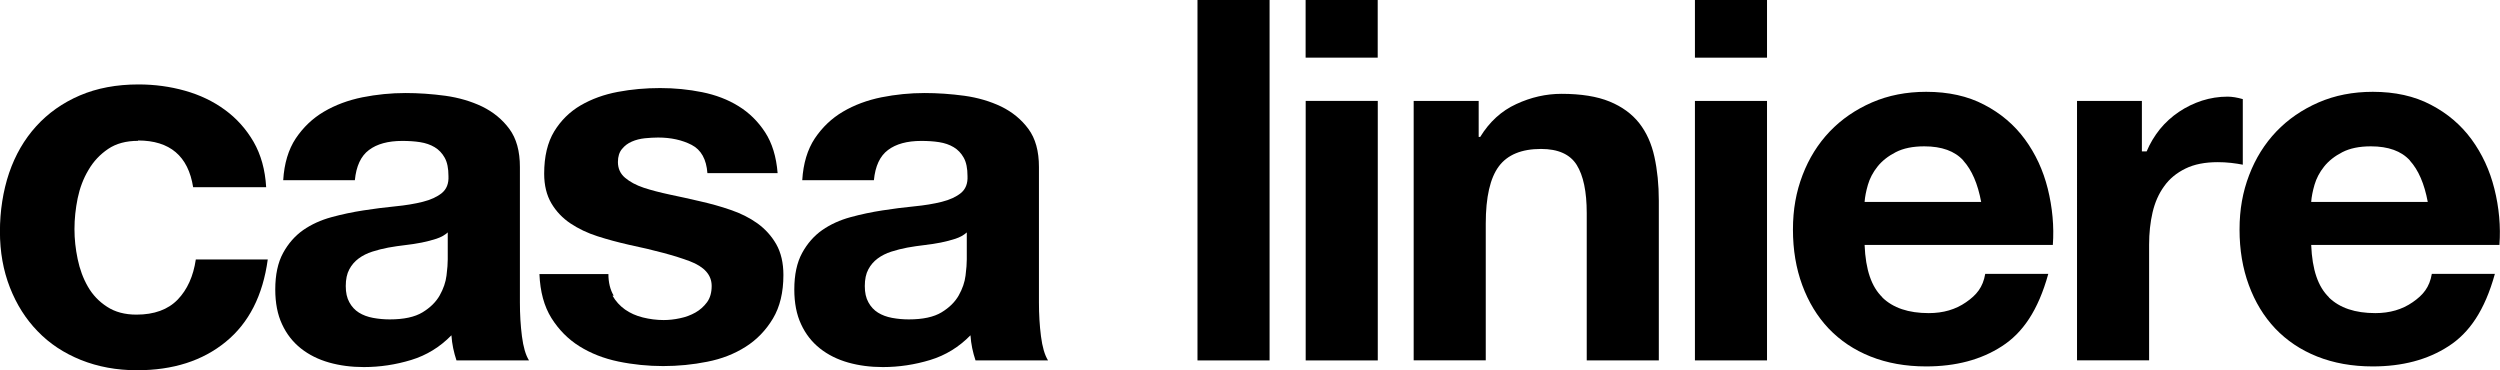 <?xml version="1.0" encoding="UTF-8"?> <svg xmlns="http://www.w3.org/2000/svg" id="_レイヤー_2" data-name="レイヤー_2" viewBox="0 0 346.12 51.27"><g id="_レイヤー_1-2" data-name="レイヤー_1"><g id="_レイヤー_2-2"><g><path d="M19.11,19.5c-1.65,0-3.03.37-4.14,1.12s-2.03,1.72-2.72,2.91c-.71,1.18-1.2,2.49-1.5,3.93-.29,1.43-.44,2.85-.44,4.26s.15,2.74.44,4.14c.29,1.4.76,2.68,1.41,3.81.65,1.14,1.54,2.08,2.66,2.8,1.11.73,2.47,1.09,4.07,1.09,2.47,0,4.37-.7,5.71-2.08,1.33-1.38,2.17-3.24,2.51-5.56h9.96c-.68,5-2.62,8.8-5.82,11.41-3.2,2.62-7.29,3.93-12.29,3.93-2.81,0-5.39-.48-7.75-1.42-2.35-.95-4.35-2.26-5.99-3.97-1.65-1.69-2.93-3.72-3.85-6.07-.92-2.35-1.38-4.93-1.38-7.75s.43-5.61,1.27-8.1c.85-2.49,2.1-4.65,3.75-6.47,1.65-1.82,3.66-3.24,6.03-4.26,2.38-1.02,5.09-1.53,8.14-1.53,2.23,0,4.37.29,6.43.87,2.06.58,3.91,1.46,5.53,2.65,1.62,1.18,2.95,2.67,3.97,4.43,1.02,1.78,1.6,3.86,1.74,6.28h-10.11c-.68-4.31-3.22-6.47-7.63-6.47v.02Z"></path><path d="M39.21,24.95c.14-2.32.72-4.25,1.74-5.79,1.03-1.53,2.32-2.77,3.9-3.7,1.58-.93,3.36-1.59,5.33-1.99,1.97-.39,3.96-.59,5.97-.59,1.81,0,3.65.13,5.51.38,1.86.26,3.56.76,5.09,1.49,1.53.75,2.79,1.77,3.77,3.1s1.46,3.08,1.46,5.27v18.76c0,1.62.09,3.19.28,4.67.19,1.48.51,2.6.98,3.35h-10.04c-.19-.56-.34-1.13-.46-1.7-.12-.58-.2-1.18-.24-1.78-1.58,1.62-3.44,2.77-5.58,3.42-2.14.65-4.32.98-6.55.98-1.72,0-3.33-.21-4.81-.63-1.48-.42-2.79-1.07-3.9-1.95s-1.99-2-2.61-3.35c-.63-1.34-.94-2.95-.94-4.81,0-2.04.36-3.73,1.08-5.05.72-1.32,1.65-2.38,2.79-3.18,1.14-.79,2.44-1.38,3.9-1.78,1.46-.4,2.94-.71,4.43-.94,1.48-.23,2.95-.42,4.39-.56,1.44-.14,2.72-.35,3.83-.63,1.12-.28,2-.69,2.65-1.22.65-.54.96-1.31.91-2.34,0-1.07-.17-1.91-.52-2.54-.35-.63-.82-1.12-1.39-1.46-.58-.35-1.26-.58-2.02-.7s-1.59-.17-2.48-.17c-1.95,0-3.49.42-4.6,1.26-1.12.84-1.76,2.23-1.95,4.18h-9.91ZM62,32.17c-.42.38-.94.67-1.57.88-.63.21-1.31.38-2.03.53-.72.14-1.48.26-2.27.35s-1.59.21-2.38.35c-.75.14-1.48.33-2.21.56-.72.23-1.35.55-1.89.95s-.97.9-1.29,1.5c-.33.61-.49,1.38-.49,2.31s.16,1.63.49,2.24.77,1.09,1.33,1.44,1.21.59,1.96.73,1.52.21,2.31.21c1.96,0,3.47-.33,4.54-.98,1.07-.65,1.87-1.44,2.38-2.35.51-.91.83-1.83.94-2.75.12-.93.17-1.68.17-2.24v-3.7h0Z"></path><path d="M84.79,40.92c.45.79,1.04,1.43,1.74,1.93.71.5,1.54.87,2.47,1.1.93.23,1.89.36,2.89.36.71,0,1.47-.08,2.25-.25.79-.16,1.5-.43,2.14-.79s1.17-.84,1.61-1.43c.43-.59.64-1.35.64-2.25,0-1.52-1.01-2.66-3.04-3.43-2.02-.76-4.84-1.52-8.45-2.28-1.48-.34-2.92-.72-4.31-1.17-1.41-.45-2.65-1.05-3.75-1.78-1.09-.73-1.98-1.66-2.64-2.78-.66-1.12-1-2.49-1-4.11,0-2.38.47-4.33,1.39-5.85.93-1.52,2.15-2.72,3.67-3.61,1.52-.88,3.23-1.5,5.14-1.86,1.91-.36,3.85-.53,5.85-.53s3.94.19,5.82.57c1.88.38,3.56,1.02,5.03,1.93,1.48.91,2.7,2.11,3.68,3.61s1.56,3.4,1.74,5.67h-9.72c-.14-1.92-.87-3.23-2.18-3.91-1.32-.68-2.87-1.02-4.65-1.02-.56,0-1.18.04-1.83.1-.65.07-1.26.22-1.8.46-.54.23-1,.57-1.37,1.03-.37.44-.56,1.05-.56,1.8,0,.9.33,1.62.99,2.18s1.51,1.02,2.58,1.38c1.06.35,2.27.66,3.62.95s2.75.58,4.16.92c1.46.33,2.88.72,4.26,1.2,1.39.47,2.62,1.09,3.7,1.86,1.08.78,1.95,1.74,2.61,2.89.65,1.15.99,2.57.99,4.26,0,2.4-.48,4.41-1.45,6.03-.97,1.62-2.22,2.92-3.78,3.91s-3.32,1.68-5.32,2.07c-1.99.4-4.03.6-6.1.6s-4.18-.21-6.2-.63c-2.02-.42-3.82-1.13-5.39-2.11s-2.87-2.3-3.88-3.91c-1.01-1.62-1.56-3.65-1.66-6.09h9.55c0,1.16.24,2.16.73,2.99h-.16Z"></path><path d="M111.07,24.95c.14-2.32.72-4.25,1.74-5.79,1.03-1.53,2.32-2.77,3.9-3.7,1.58-.93,3.36-1.59,5.33-1.99,1.97-.39,3.96-.59,5.97-.59,1.81,0,3.65.13,5.51.38,1.86.26,3.56.76,5.09,1.49,1.53.75,2.79,1.77,3.77,3.1s1.46,3.08,1.46,5.27v18.76c0,1.62.09,3.19.28,4.67.19,1.48.51,2.6.98,3.35h-10.04c-.19-.56-.34-1.13-.46-1.7-.12-.58-.2-1.18-.24-1.78-1.58,1.62-3.44,2.77-5.58,3.42-2.14.65-4.32.98-6.55.98-1.72,0-3.33-.21-4.81-.63-1.48-.42-2.79-1.07-3.9-1.95-1.12-.89-1.99-2-2.61-3.35-.63-1.34-.94-2.95-.94-4.81,0-2.04.36-3.73,1.08-5.05.72-1.32,1.65-2.38,2.79-3.18,1.14-.79,2.44-1.38,3.9-1.78,1.46-.4,2.94-.71,4.43-.94,1.48-.23,2.95-.42,4.39-.56,1.44-.14,2.72-.35,3.83-.63,1.12-.28,2-.69,2.65-1.22.65-.54.96-1.31.91-2.34,0-1.07-.17-1.91-.52-2.54s-.82-1.12-1.39-1.46c-.58-.35-1.26-.58-2.02-.7s-1.59-.17-2.48-.17c-1.95,0-3.49.42-4.6,1.26-1.12.84-1.76,2.23-1.95,4.18h-9.91ZM133.86,32.17c-.42.38-.94.67-1.57.88-.63.21-1.31.38-2.03.53-.72.14-1.48.26-2.27.35s-1.59.21-2.38.35c-.75.14-1.48.33-2.21.56-.72.23-1.35.55-1.89.95s-.97.9-1.29,1.5c-.33.61-.49,1.38-.49,2.31s.16,1.63.49,2.24c.33.61.77,1.09,1.33,1.44s1.21.59,1.96.73,1.52.21,2.31.21c1.96,0,3.47-.33,4.54-.98,1.07-.65,1.87-1.44,2.38-2.35.51-.91.83-1.83.94-2.75.12-.93.17-1.68.17-2.24v-3.7h0Z"></path><path d="M175.77,0v49.9h-9.98V0h9.98Z"></path><path d="M180.76,7.98V0h9.98v7.98h-9.98ZM190.75,13.97v35.93h-9.98V13.97h9.98Z"></path><path d="M204.72,13.97v4.99h.21c1.28-2.09,2.94-3.61,4.99-4.55,2.05-.95,4.13-1.42,6.27-1.42,2.71,0,4.93.36,6.66,1.07s3.1,1.72,4.1,2.99c1,1.28,1.7,2.83,2.1,4.66s.61,3.85.61,6.08v22.11h-9.98v-20.4c0-2.98-.47-5.2-1.39-6.67s-2.57-2.21-4.94-2.21c-2.69,0-4.64.8-5.84,2.41-1.2,1.61-1.81,4.25-1.81,7.93v18.93h-9.98V13.97h8.98Z"></path><path d="M234.66,7.98V0h9.98v7.98h-9.98ZM244.64,13.97v35.93h-9.98V13.97h9.98Z"></path><path d="M260.6,41.18c1.49,1.45,3.63,2.17,6.43,2.17,2.01,0,3.72-.5,5.17-1.51,1.45-1,2.33-2.06,2.65-3.92h8.73c-1.4,5.06-3.54,8.17-6.43,10.02-2.88,1.87-6.38,2.79-10.48,2.79-2.84,0-5.4-.46-7.69-1.37s-4.21-2.21-5.8-3.87c-1.59-1.68-2.8-3.68-3.66-6.01-.86-2.33-1.29-4.89-1.29-7.69s.44-5.22,1.33-7.55,2.15-4.34,3.77-6.04c1.63-1.7,3.57-3.03,5.84-4.02,2.26-.98,4.76-1.47,7.51-1.47,3.07,0,5.75.59,8.03,1.79,2.29,1.19,4.16,2.78,5.63,4.78,1.47,2.01,2.53,4.28,3.17,6.85s.89,5.24.7,7.78h-26.06c.14,3.47.96,5.79,2.45,7.24h0ZM271.82,22.22c-1.19-1.31-2.99-1.96-5.41-1.96-1.59,0-2.9.27-3.95.81-1.05.54-1.89,1.2-2.52,1.99-.63.79-1.07,1.63-1.33,2.52-.26.89-.41,1.68-.46,2.38h16.14c-.47-2.52-1.29-4.42-2.48-5.73h0Z"></path><path d="M296.54,13.97v6.99h.66c.46-1.1,1.07-2.12,1.83-3.07.77-.94,1.65-1.74,2.65-2.41,1-.67,2.06-1.18,3.19-1.55,1.14-.36,2.31-.55,3.53-.55.63,0,1.34.12,2.11.34v9.08c-.46-.09-1-.18-1.63-.25s-1.24-.1-1.83-.1c-1.77,0-3.26.29-4.48.89-1.22.6-2.21,1.4-2.95,2.45-.75,1.03-1.28,2.24-1.6,3.61-.32,1.38-.48,2.87-.48,4.47v16.02h-9.98V13.97h8.98,0Z"></path><path d="M322.43,41.18c1.49,1.45,3.63,2.17,6.43,2.17,2.01,0,3.72-.5,5.17-1.51,1.45-1,2.33-2.06,2.65-3.92h8.73c-1.4,5.06-3.54,8.17-6.43,10.02-2.88,1.87-6.38,2.79-10.48,2.79-2.84,0-5.4-.46-7.69-1.37s-4.21-2.21-5.8-3.87c-1.59-1.68-2.8-3.68-3.66-6.01-.86-2.33-1.29-4.89-1.29-7.69s.44-5.22,1.33-7.55c.89-2.33,2.15-4.34,3.77-6.04,1.63-1.7,3.57-3.03,5.84-4.02,2.26-.98,4.76-1.47,7.51-1.47,3.07,0,5.75.59,8.03,1.79,2.29,1.19,4.16,2.78,5.63,4.78,1.47,2.01,2.53,4.28,3.17,6.85.65,2.57.89,5.24.7,7.78h-26.06c.14,3.47.96,5.79,2.45,7.24h0ZM333.65,22.22c-1.19-1.31-2.99-1.96-5.41-1.96-1.59,0-2.9.27-3.95.81-1.05.54-1.89,1.2-2.52,1.99-.63.79-1.07,1.63-1.33,2.52-.26.89-.41,1.68-.46,2.38h16.14c-.47-2.52-1.29-4.42-2.48-5.73h0Z"></path></g></g></g></svg> 